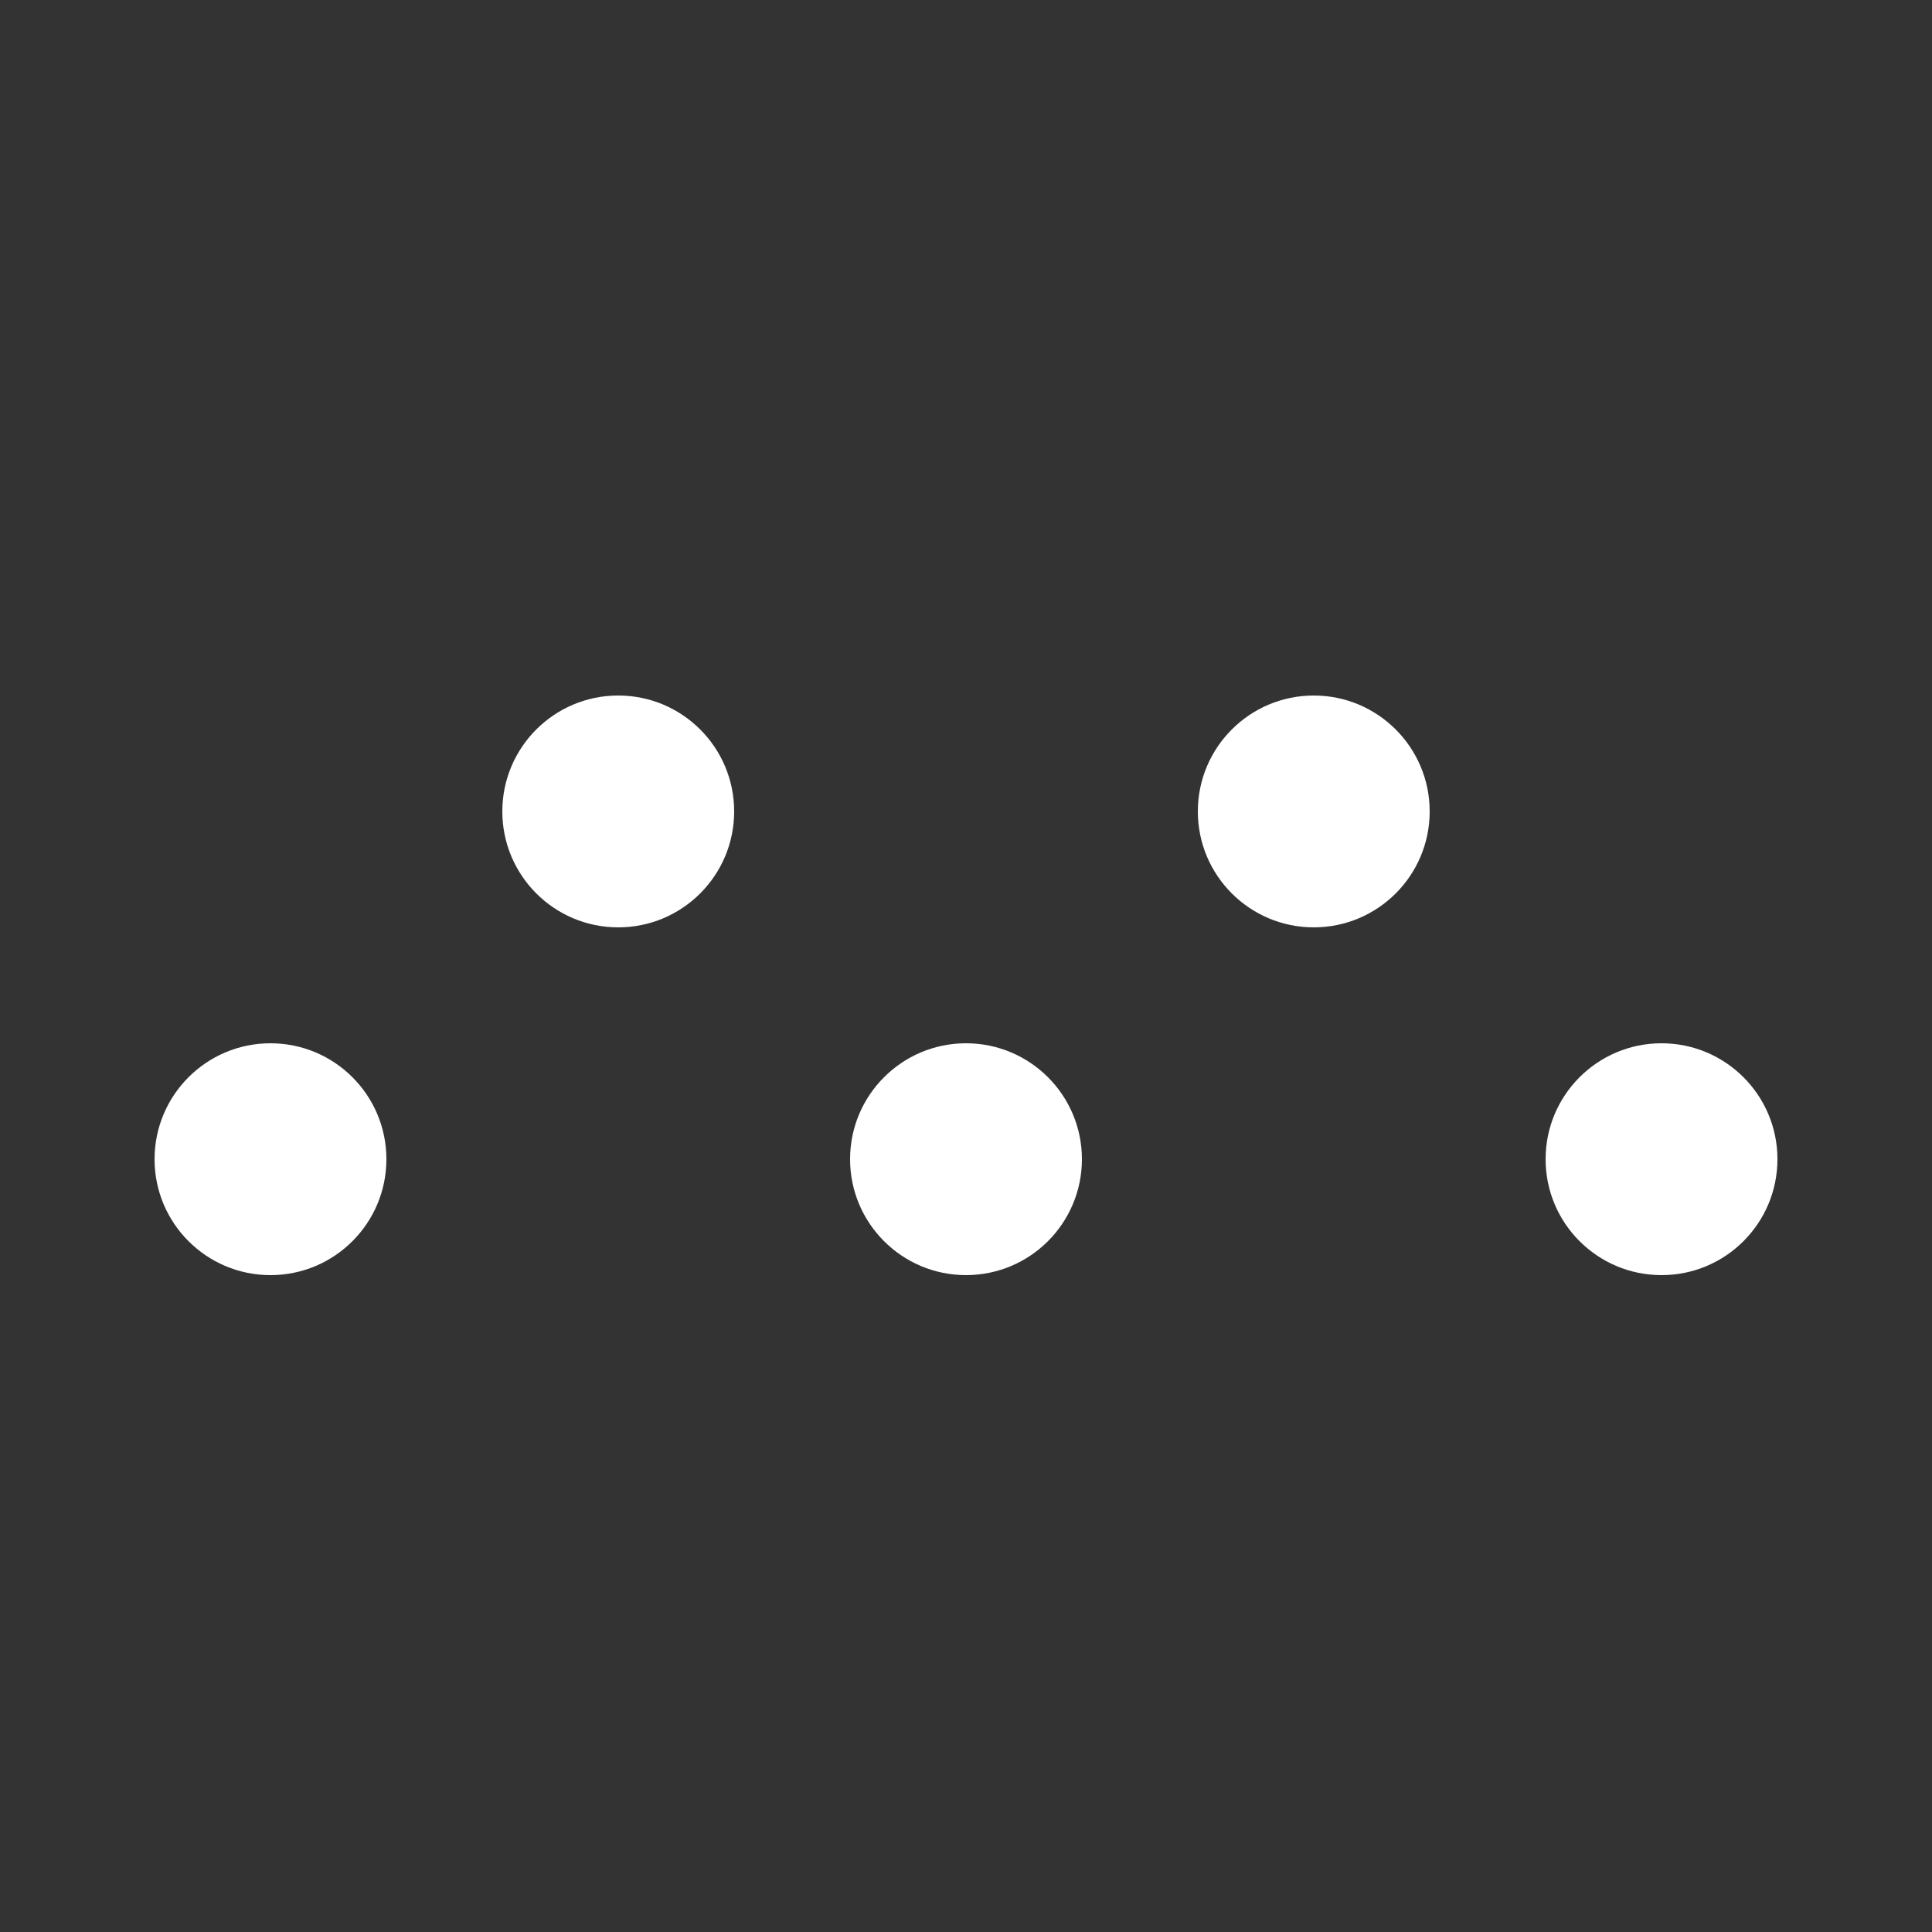 <svg xmlns="http://www.w3.org/2000/svg" viewBox="0 0 50 50">
  <rect x="0" y="0" width="50" height="50" fill="#333333" stroke="none"/>
  <defs>
    <style>
      .cls-1 {
        fill: #fff;
      }

      .cls-2 {
        fill: none;
      }
    </style>
  </defs>
  <g id="ic_dots_3" transform="translate(-424 -1087)">
    <g id="Group_50" data-name="Group 50" transform="translate(0 63)">
      <circle id="Ellipse_62" data-name="Ellipse 62" class="cls-1" cx="3" cy="3" r="3" transform="translate(437 1042)"/>
      <circle id="Ellipse_65" data-name="Ellipse 65" class="cls-1" cx="3" cy="3" r="3" transform="translate(428 1051)"/>
      <circle id="Ellipse_64" data-name="Ellipse 64" class="cls-1" cx="3" cy="3" r="3" transform="translate(455 1042)"/>
      <circle id="Ellipse_66" data-name="Ellipse 66" class="cls-1" cx="3" cy="3" r="3" transform="translate(464 1051)"/>
      <circle id="Ellipse_63" data-name="Ellipse 63" class="cls-1" cx="3" cy="3" r="3" transform="translate(446 1051)"/>
    </g>
    <rect id="Rectangle_298" data-name="Rectangle 298" class="cls-2" width="50" height="50" transform="translate(424 1087)"/>
  </g>
</svg>
